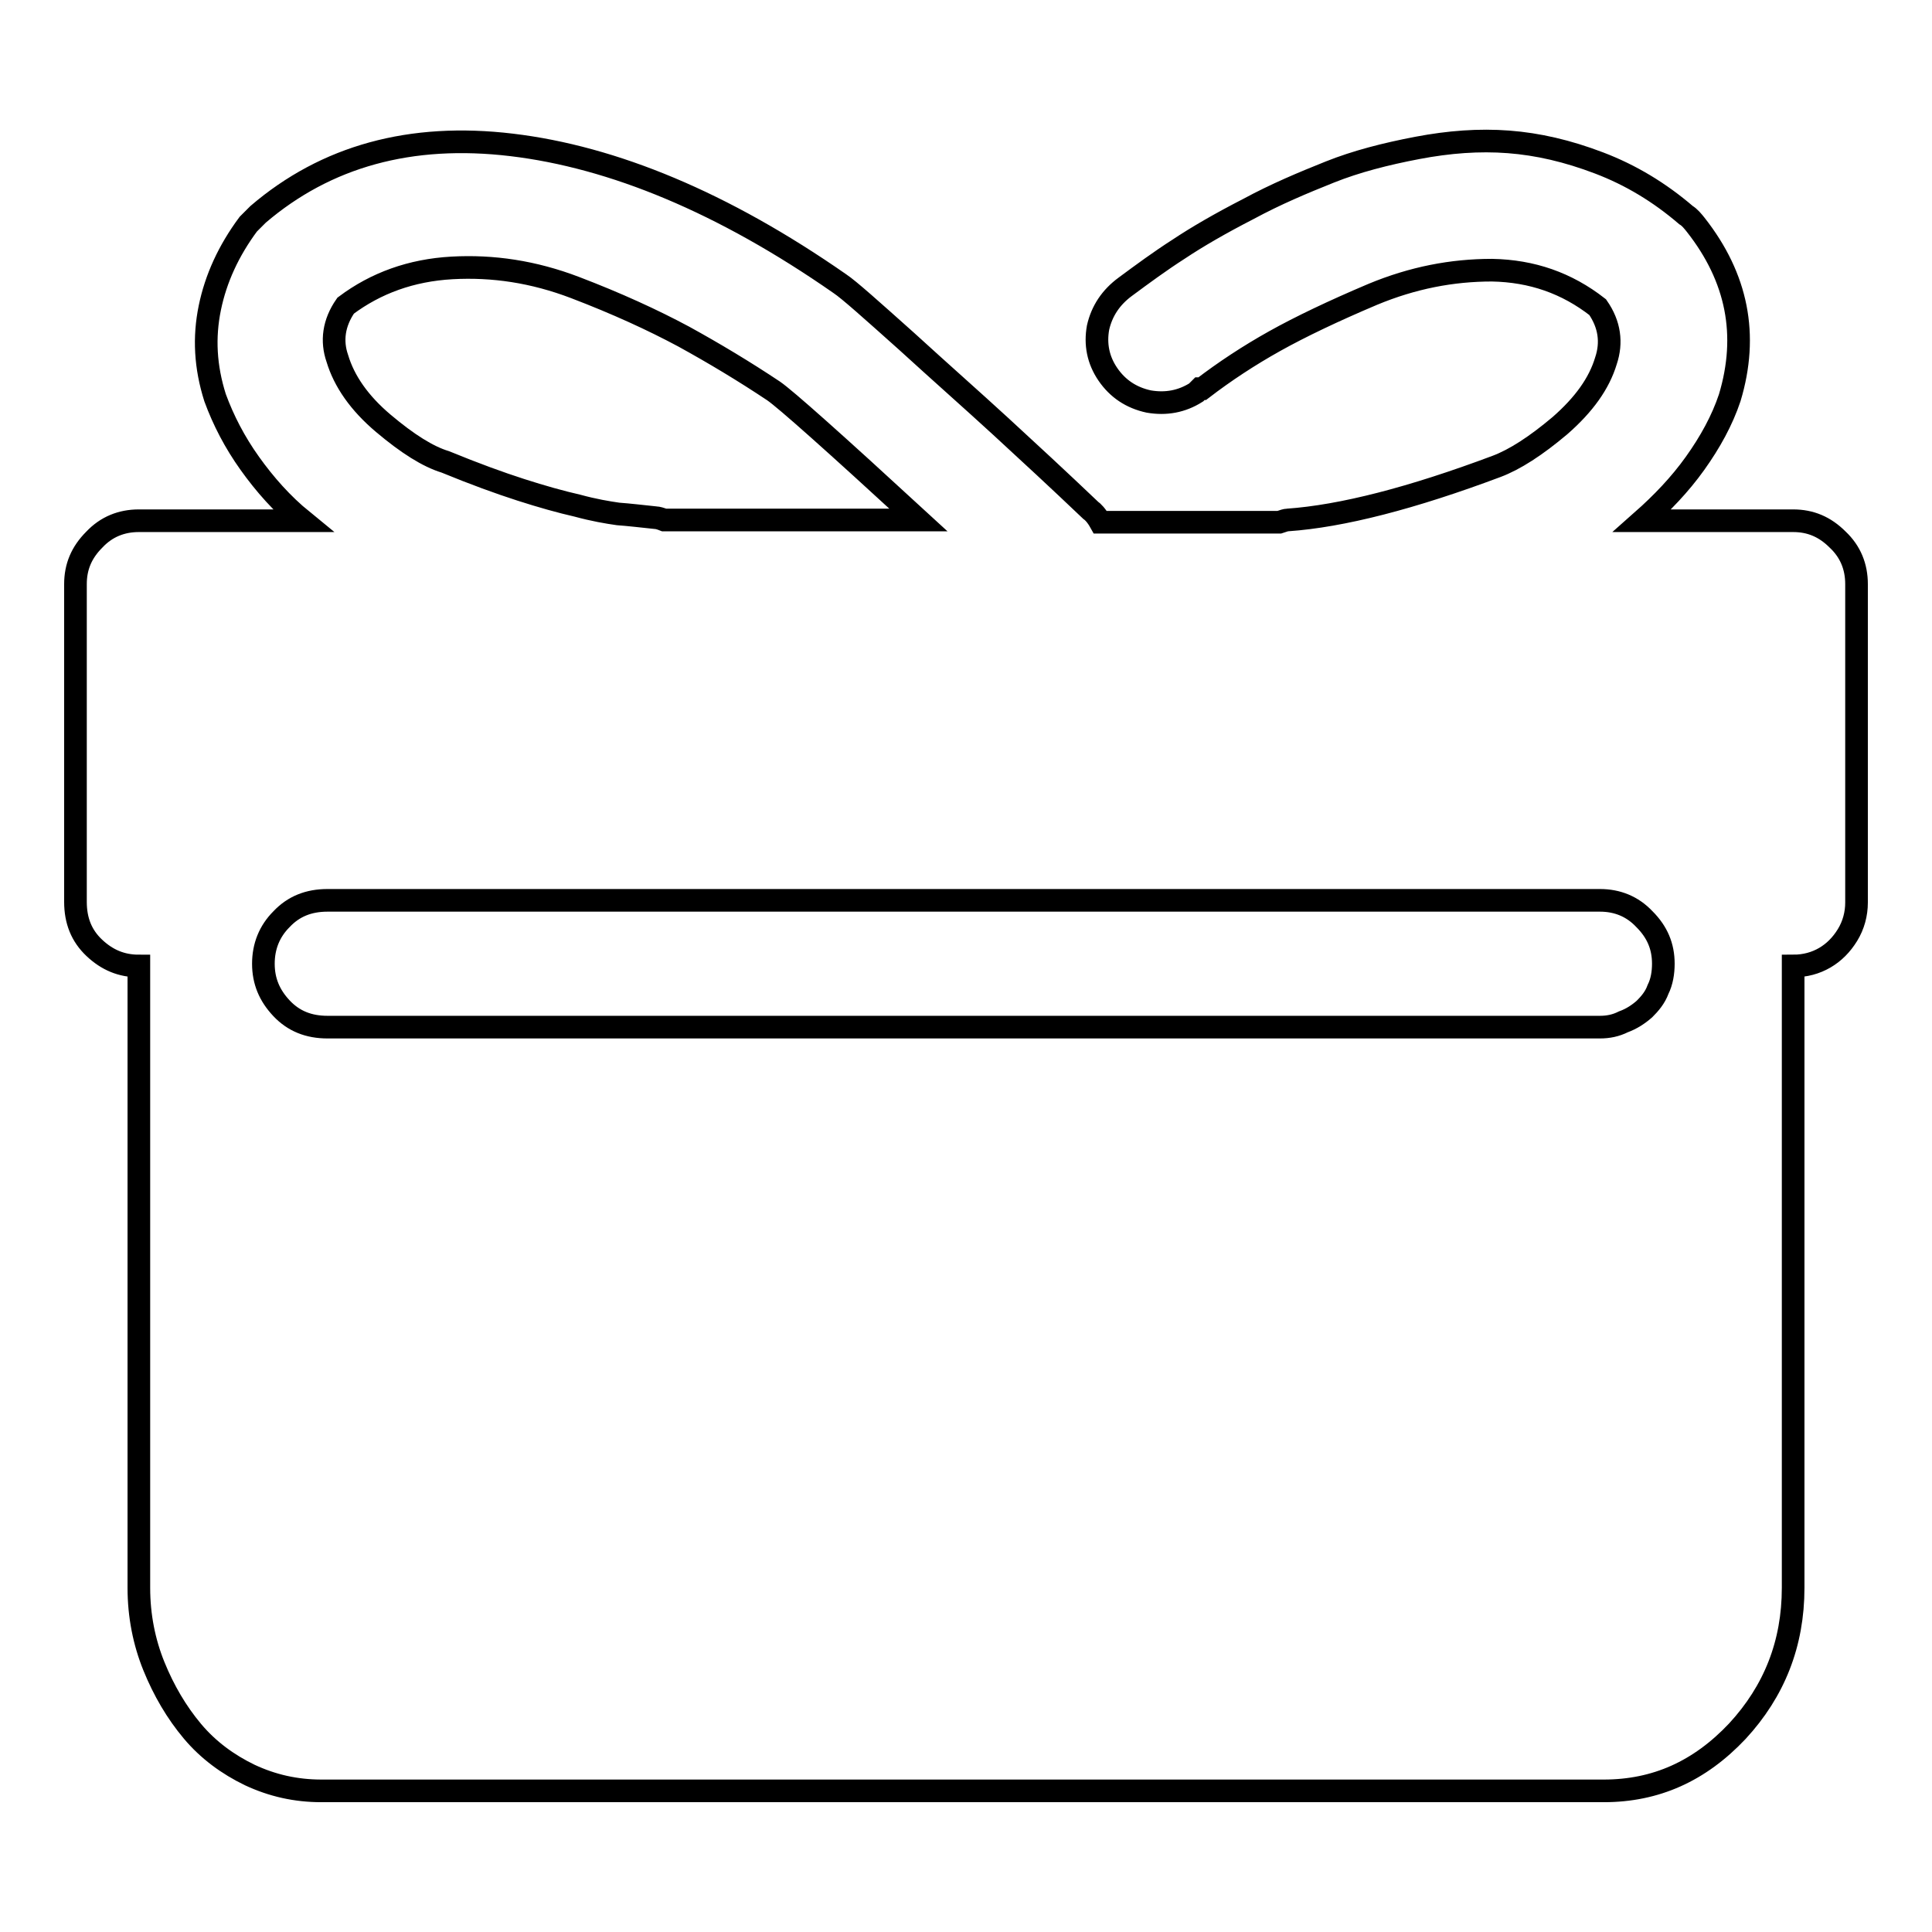 <?xml version="1.0" encoding="utf-8"?>
<!-- Svg Vector Icons : http://www.onlinewebfonts.com/icon -->
<!DOCTYPE svg PUBLIC "-//W3C//DTD SVG 1.1//EN" "http://www.w3.org/Graphics/SVG/1.1/DTD/svg11.dtd">
<svg version="1.1" xmlns="http://www.w3.org/2000/svg" xmlns:xlink="http://www.w3.org/1999/xlink" x="0px" y="0px" viewBox="0 0 256 256" enable-background="new 0 0 256 256" xml:space="preserve">
<g> <path stroke-width="3" fill-opacity="0" stroke="#000000"  d="M237.6,69h-20c2.6-2.3,5-4.8,7-7.6c2-2.8,3.6-5.7,4.6-8.7c2.5-8.3,1-15.9-4.5-22.9c-0.4-0.5-0.8-1-1.3-1.3 c-3.5-3-7.3-5.3-11.5-6.9s-8.1-2.5-12-2.8c-3.9-0.3-7.9,0-12.1,0.8c-4.2,0.8-8.1,1.8-11.6,3.2s-7.1,2.9-10.8,4.9 c-3.7,1.9-6.8,3.7-9.2,5.3c-2.5,1.6-4.8,3.3-7.1,5c-1.9,1.4-3.1,3.2-3.6,5.4c-0.4,2.2,0,4.3,1.3,6.2c1.3,1.9,3.1,3.1,5.4,3.6 c2.3,0.4,4.4,0,6.3-1.2l0.5-0.5h0.3c3-2.3,6.2-4.4,9.6-6.3c3.4-1.9,7.8-4,13-6.2c5.3-2.2,10.5-3.2,15.8-3.2c5.3,0.1,9.9,1.7,14,4.9 c1.6,2.3,1.9,4.7,1.1,7.1c-0.9,3-2.9,5.8-6.1,8.6c-3.2,2.7-6,4.5-8.4,5.4c-11.2,4.2-20.5,6.6-27.7,7.1c-0.2,0-0.5,0.1-1.1,0.3 h-23.7c-0.5-0.9-1-1.4-1.3-1.6c-4.2-4-8.2-7.7-11.9-11.1s-7.9-7.1-12.5-11.3c-4.7-4.2-7.6-6.8-8.8-7.6 C95.8,26.8,81.2,20.8,67.8,19.2c-13.4-1.6-24.6,1.5-33.6,9.2l-1.3,1.3c-2.6,3.5-4.3,7.2-5.1,11.1c-0.8,3.9-0.6,7.8,0.7,11.9 c1.1,3,2.6,5.9,4.6,8.7c2,2.8,4.3,5.4,7,7.6H18.4c-2.3,0-4.3,0.8-5.9,2.5c-1.7,1.7-2.5,3.6-2.5,5.9v42.1c0,2.5,0.8,4.5,2.5,6.1 c1.7,1.6,3.6,2.4,5.9,2.4v82.4c0,3.7,0.7,7.2,2,10.4c1.3,3.2,3,6.1,5.1,8.6c2.1,2.5,4.7,4.4,7.6,5.8c3,1.4,6.1,2.1,9.5,2.1h169.9 c6.9,0,12.7-2.6,17.7-7.9c4.9-5.3,7.4-11.6,7.4-19V128c1.6,0,3-0.4,4.2-1.1c1.2-0.7,2.2-1.7,3-3s1.2-2.8,1.2-4.3V77.4 c0-2.3-0.8-4.3-2.5-5.9C241.8,69.8,239.9,69,237.6,69L237.6,69z M45.8,40.5c4-3,8.7-4.7,14.1-5s10.8,0.5,16.3,2.6 c5.5,2.1,10.3,4.3,14.4,6.5c4,2.2,8,4.6,11.9,7.2c1.6,1.1,8,6.8,19.2,17.1H88c-0.5-0.2-0.9-0.3-1.1-0.3c-1.9-0.2-3.6-0.4-5-0.5 c-1.4-0.2-3.2-0.5-5.4-1.1c-2.2-0.5-4.7-1.2-7.5-2.1s-6.1-2.1-10-3.7c-2.3-0.7-5-2.4-8.2-5.1c-3.2-2.7-5.2-5.6-6.1-8.6 C43.9,45.2,44.2,42.8,45.8,40.5L45.8,40.5z M212,136.1H43.4c-2.5,0-4.5-0.8-6.1-2.5c-1.6-1.7-2.4-3.6-2.4-5.9 c0-2.3,0.8-4.3,2.4-5.9c1.6-1.7,3.6-2.5,6.1-2.5H212c2.3,0,4.3,0.8,5.9,2.5c1.7,1.7,2.5,3.6,2.5,5.9c0,1.2-0.2,2.4-0.7,3.4 c-0.4,1.1-1.1,1.9-1.8,2.6c-0.8,0.7-1.7,1.3-2.8,1.7C214.1,135.9,213.1,136.1,212,136.1L212,136.1z"/></g>
</svg>